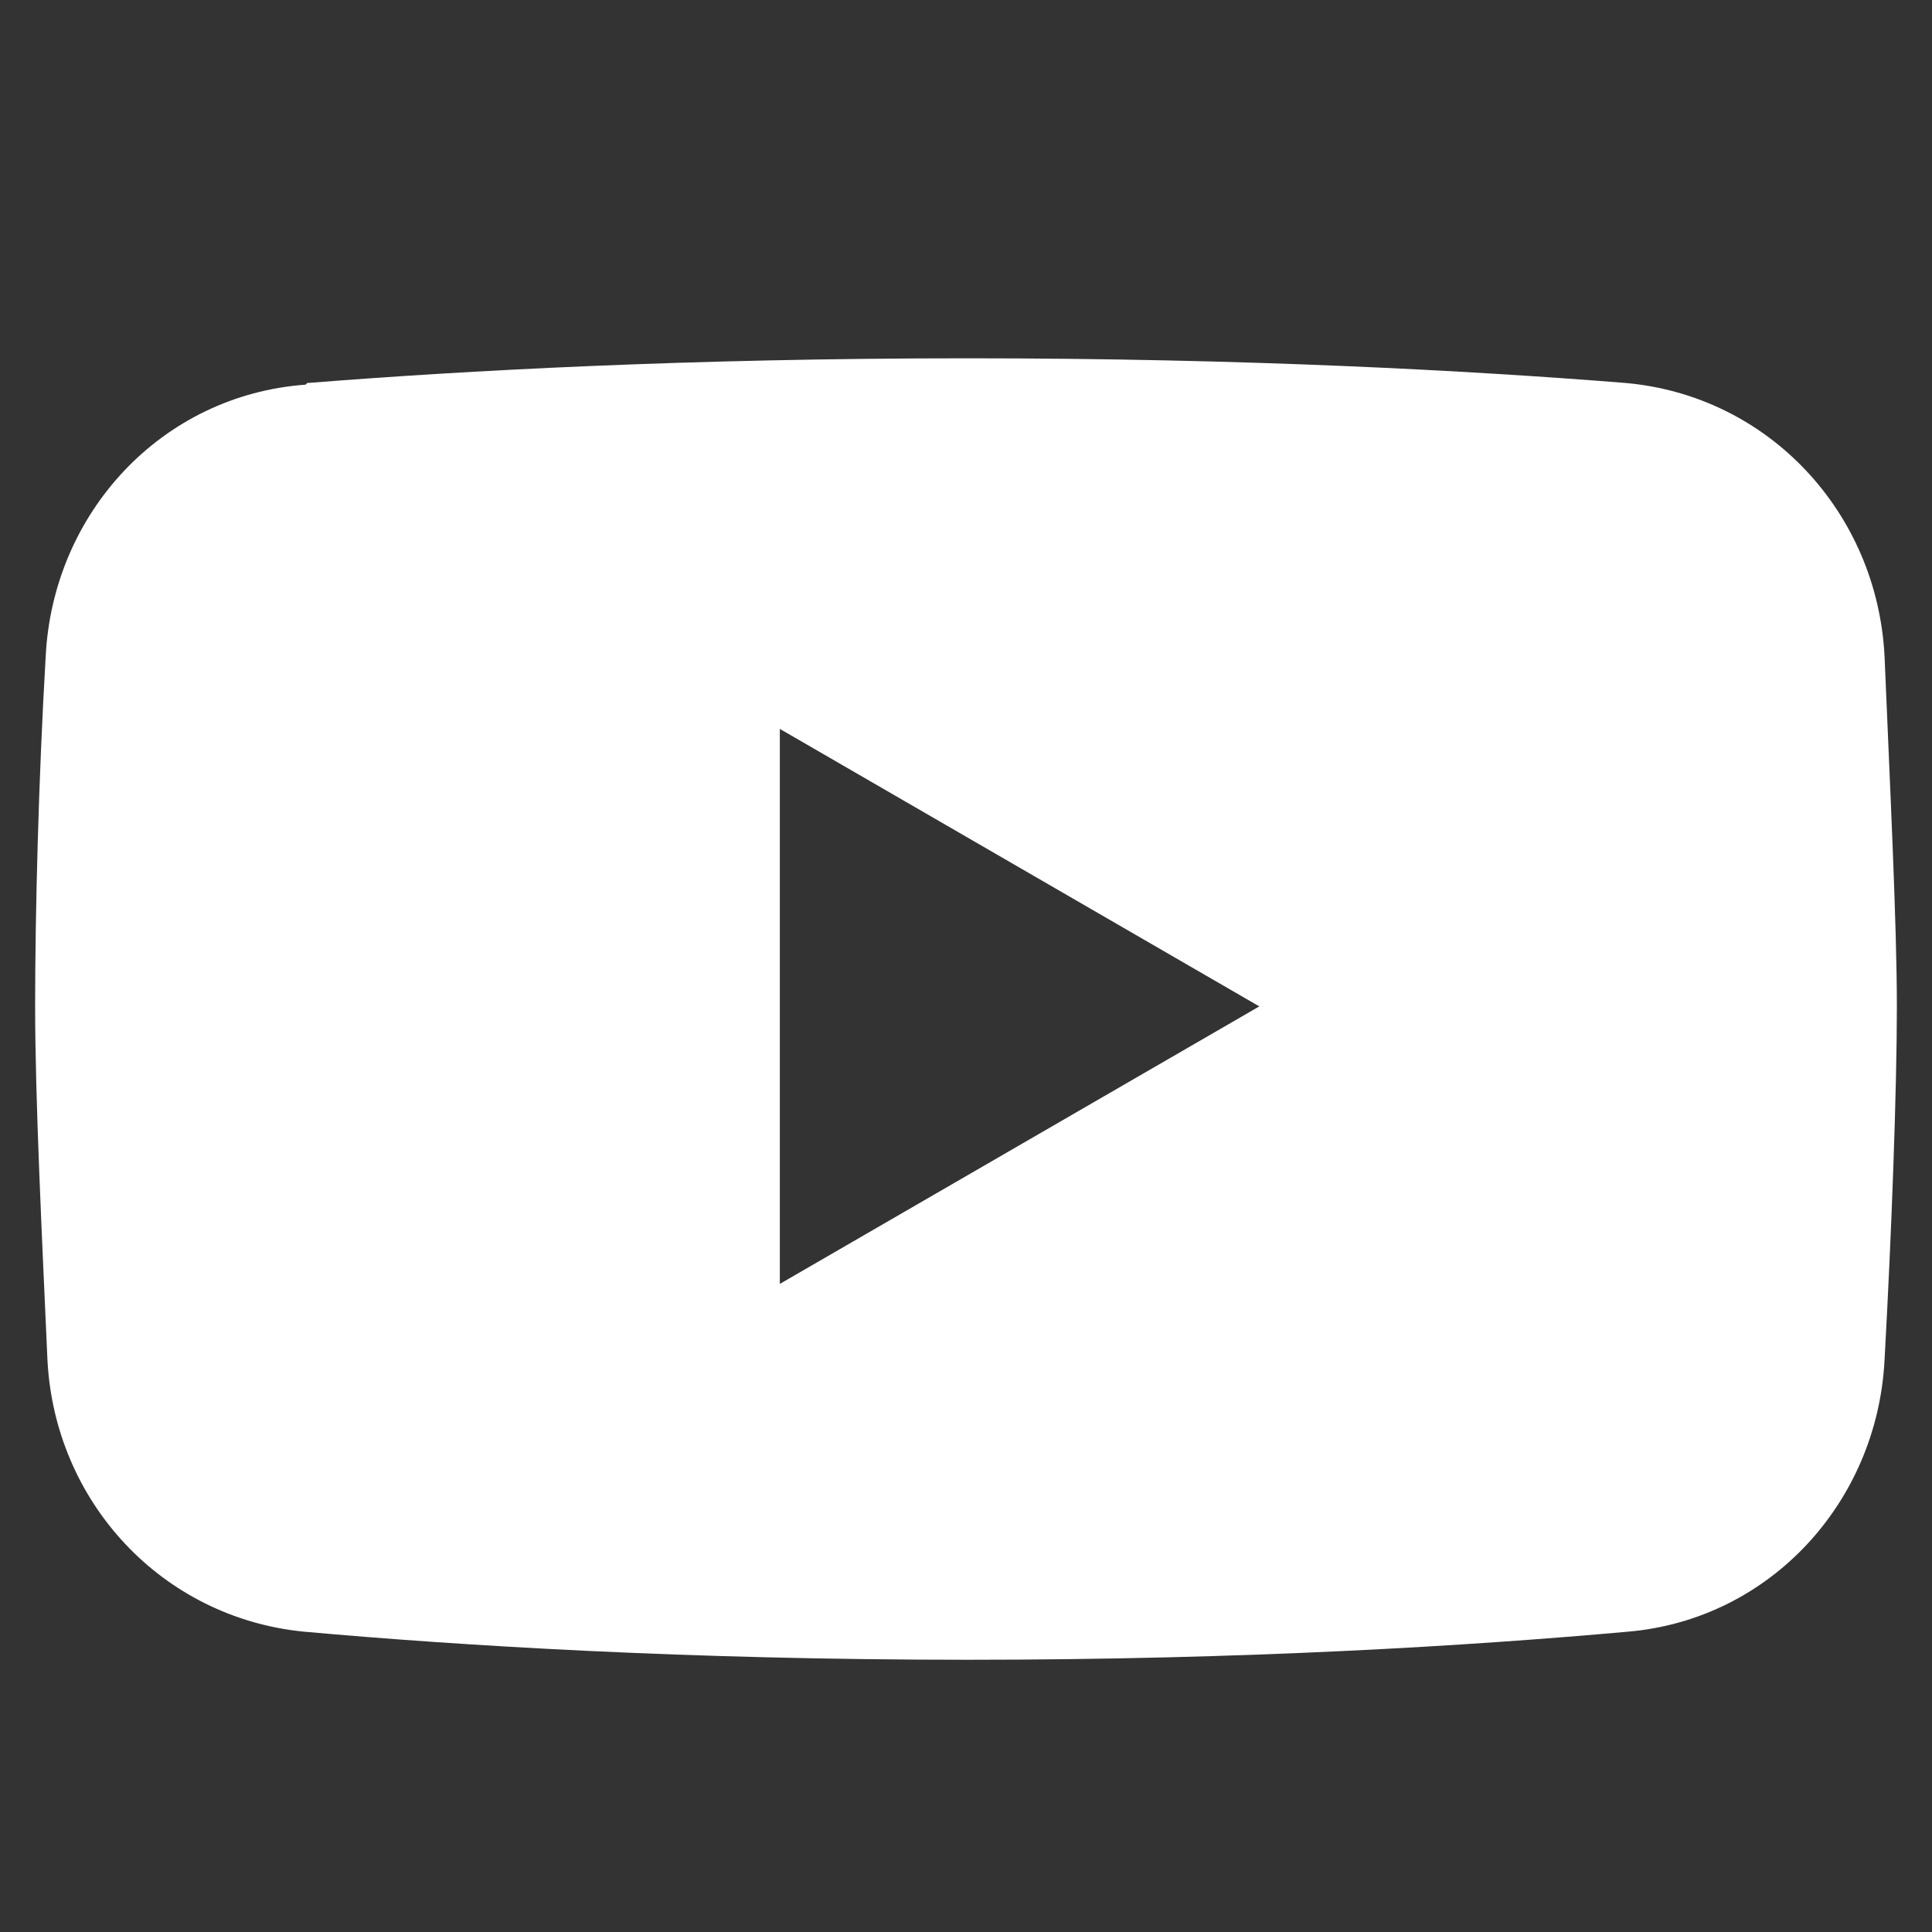 <?xml version="1.0" encoding="UTF-8"?>
<svg id="Livello_1" xmlns="http://www.w3.org/2000/svg" version="1.1" viewBox="0 0 110 110">
  <rect x="0" y="0" width="110" height="110" fill="#333333" stroke="none"/>
  <!-- Generator: Adobe Illustrator 29.4.0, SVG Export Plug-In . SVG Version: 2.1.0 Build 60)  -->
  <defs>
    <style>
      .st0 {
        fill: #fff;
        fill-rule: evenodd;
      }
    </style>
  </defs>
  <path class="st0" d="M17.4,21.9c-8.2.6-14.4,7.3-14.8,15.5-.4,6.8-.6,14.6-.6,19.9s.4,13.3.7,20.1c.4,8.1,6.5,14.7,14.6,15.5,8.9.8,21.9,1.6,37.8,1.6s28.7-.8,37.6-1.6c8.1-.7,14.2-7.4,14.6-15.5.4-7.2.7-15.4.7-20.1s-.4-12.7-.7-19.9c-.4-8.2-6.6-14.9-14.8-15.6-8.8-.7-21.5-1.4-37.4-1.4s-28.7.7-37.5,1.4h-.1ZM44.4,41.5l27.3,15.8-27.3,15.8v-31.4h0Z"/>
</svg>